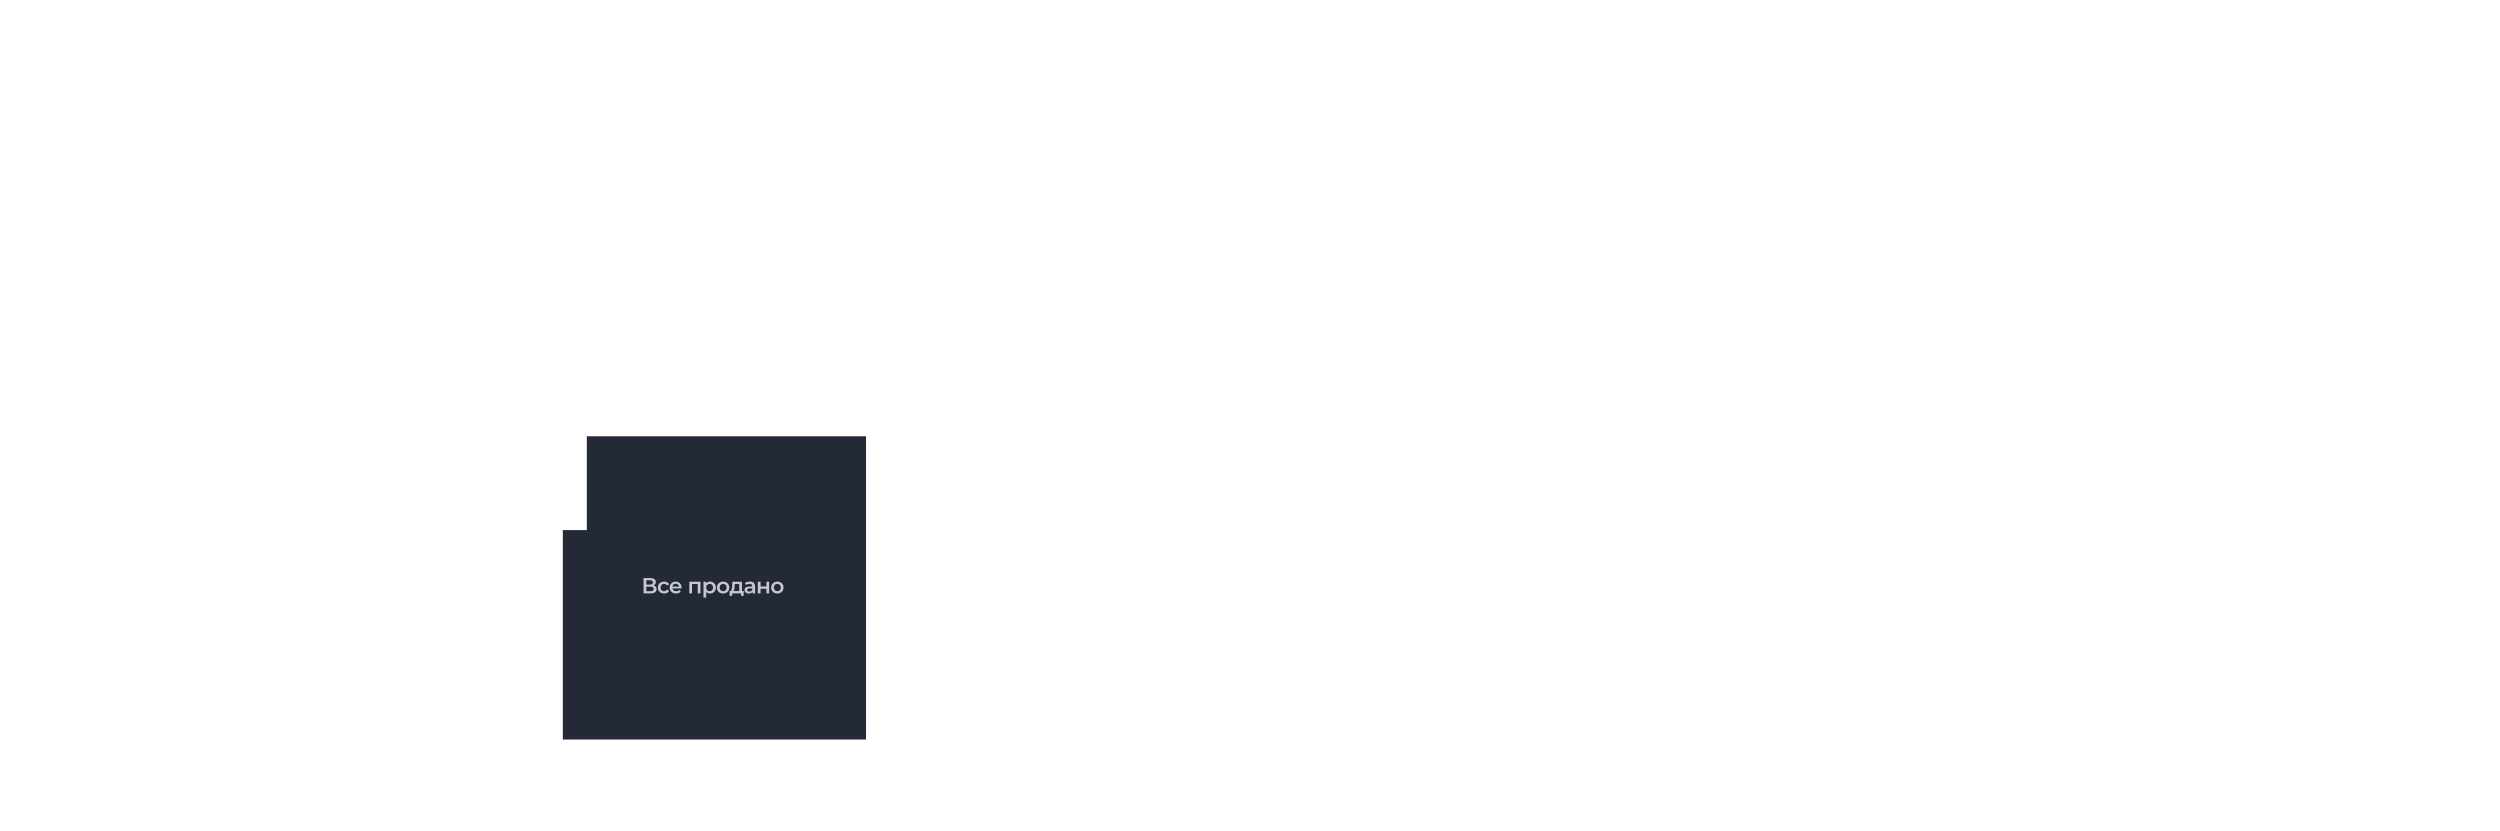 <?xml version="1.0" encoding="UTF-8"?> <svg xmlns="http://www.w3.org/2000/svg" width="1146" height="381" viewBox="0 0 1146 381" fill="none"><path fill-rule="evenodd" clip-rule="evenodd" d="M397 200H269V243H258V339H269H397V243V200Z" fill="#242937"></path><path d="M295 272V265H298.13C298.916 265 299.53 265.157 299.97 265.47C300.41 265.777 300.63 266.22 300.63 266.8C300.63 267.373 300.42 267.817 300 268.13C299.58 268.437 299.026 268.59 298.34 268.59L298.52 268.23C299.3 268.23 299.903 268.387 300.33 268.7C300.756 269.013 300.97 269.467 300.97 270.06C300.97 270.667 300.746 271.143 300.3 271.49C299.853 271.83 299.193 272 298.32 272H295ZM296.28 271H298.28C298.733 271 299.076 270.917 299.31 270.75C299.543 270.577 299.66 270.313 299.66 269.96C299.66 269.607 299.543 269.35 299.31 269.19C299.076 269.023 298.733 268.94 298.28 268.94H296.28V271ZM296.28 267.99H298.02C298.44 267.99 298.76 267.907 298.98 267.74C299.2 267.567 299.31 267.32 299.31 267C299.31 266.667 299.2 266.417 298.98 266.25C298.76 266.083 298.44 266 298.02 266H296.28V267.99ZM304.441 272.07C303.881 272.07 303.381 271.953 302.941 271.72C302.507 271.48 302.167 271.153 301.921 270.74C301.674 270.327 301.551 269.857 301.551 269.33C301.551 268.797 301.674 268.327 301.921 267.92C302.167 267.507 302.507 267.183 302.941 266.95C303.381 266.717 303.881 266.6 304.441 266.6C304.961 266.6 305.417 266.707 305.811 266.92C306.211 267.127 306.514 267.433 306.721 267.84L305.761 268.4C305.601 268.147 305.404 267.96 305.171 267.84C304.944 267.72 304.697 267.66 304.431 267.66C304.124 267.66 303.847 267.727 303.601 267.86C303.354 267.993 303.161 268.187 303.021 268.44C302.881 268.687 302.811 268.983 302.811 269.33C302.811 269.677 302.881 269.977 303.021 270.23C303.161 270.477 303.354 270.667 303.601 270.8C303.847 270.933 304.124 271 304.431 271C304.697 271 304.944 270.94 305.171 270.82C305.404 270.7 305.601 270.513 305.761 270.26L306.721 270.82C306.514 271.22 306.211 271.53 305.811 271.75C305.417 271.963 304.961 272.07 304.441 272.07ZM309.933 272.07C309.34 272.07 308.82 271.953 308.373 271.72C307.933 271.48 307.59 271.153 307.343 270.74C307.103 270.327 306.983 269.857 306.983 269.33C306.983 268.797 307.1 268.327 307.333 267.92C307.573 267.507 307.9 267.183 308.313 266.95C308.733 266.717 309.21 266.6 309.743 266.6C310.263 266.6 310.726 266.713 311.133 266.94C311.54 267.167 311.86 267.487 312.093 267.9C312.326 268.313 312.443 268.8 312.443 269.36C312.443 269.413 312.44 269.473 312.433 269.54C312.433 269.607 312.43 269.67 312.423 269.73H307.973V268.9H311.763L311.273 269.16C311.28 268.853 311.216 268.583 311.083 268.35C310.95 268.117 310.766 267.933 310.533 267.8C310.306 267.667 310.043 267.6 309.743 267.6C309.436 267.6 309.166 267.667 308.933 267.8C308.706 267.933 308.526 268.12 308.393 268.36C308.266 268.593 308.203 268.87 308.203 269.19V269.39C308.203 269.71 308.276 269.993 308.423 270.24C308.57 270.487 308.776 270.677 309.043 270.81C309.31 270.943 309.616 271.01 309.963 271.01C310.263 271.01 310.533 270.963 310.773 270.87C311.013 270.777 311.226 270.63 311.413 270.43L312.083 271.2C311.843 271.48 311.54 271.697 311.173 271.85C310.813 271.997 310.4 272.07 309.933 272.07ZM315.974 272V266.66H321.094V272H319.854V267.43L320.144 267.72H316.934L317.224 267.43V272H315.974ZM325.441 272.07C325.007 272.07 324.611 271.97 324.251 271.77C323.897 271.57 323.614 271.27 323.401 270.87C323.194 270.463 323.091 269.95 323.091 269.33C323.091 268.703 323.191 268.19 323.391 267.79C323.597 267.39 323.877 267.093 324.231 266.9C324.584 266.7 324.987 266.6 325.441 266.6C325.967 266.6 326.431 266.713 326.831 266.94C327.237 267.167 327.557 267.483 327.791 267.89C328.031 268.297 328.151 268.777 328.151 269.33C328.151 269.883 328.031 270.367 327.791 270.78C327.557 271.187 327.237 271.503 326.831 271.73C326.431 271.957 325.967 272.07 325.441 272.07ZM322.481 273.94V266.66H323.671V267.92L323.631 269.34L323.731 270.76V273.94H322.481ZM325.301 271C325.601 271 325.867 270.933 326.101 270.8C326.341 270.667 326.531 270.473 326.671 270.22C326.811 269.967 326.881 269.67 326.881 269.33C326.881 268.983 326.811 268.687 326.671 268.44C326.531 268.187 326.341 267.993 326.101 267.86C325.867 267.727 325.601 267.66 325.301 267.66C325.001 267.66 324.731 267.727 324.491 267.86C324.251 267.993 324.061 268.187 323.921 268.44C323.781 268.687 323.711 268.983 323.711 269.33C323.711 269.67 323.781 269.967 323.921 270.22C324.061 270.473 324.251 270.667 324.491 270.8C324.731 270.933 325.001 271 325.301 271ZM331.475 272.07C330.928 272.07 330.441 271.953 330.015 271.72C329.588 271.48 329.251 271.153 329.005 270.74C328.758 270.327 328.635 269.857 328.635 269.33C328.635 268.797 328.758 268.327 329.005 267.92C329.251 267.507 329.588 267.183 330.015 266.95C330.441 266.717 330.928 266.6 331.475 266.6C332.028 266.6 332.518 266.717 332.945 266.95C333.378 267.183 333.715 267.503 333.955 267.91C334.201 268.317 334.325 268.79 334.325 269.33C334.325 269.857 334.201 270.327 333.955 270.74C333.715 271.153 333.378 271.48 332.945 271.72C332.518 271.953 332.028 272.07 331.475 272.07ZM331.475 271C331.781 271 332.055 270.933 332.295 270.8C332.535 270.667 332.721 270.473 332.855 270.22C332.995 269.967 333.065 269.67 333.065 269.33C333.065 268.983 332.995 268.687 332.855 268.44C332.721 268.187 332.535 267.993 332.295 267.86C332.055 267.727 331.785 267.66 331.485 267.66C331.178 267.66 330.905 267.727 330.665 267.86C330.431 267.993 330.245 268.187 330.105 268.44C329.965 268.687 329.895 268.983 329.895 269.33C329.895 269.67 329.965 269.967 330.105 270.22C330.245 270.473 330.431 270.667 330.665 270.8C330.905 270.933 331.175 271 331.475 271ZM338.861 271.42V267.72H336.811L336.781 268.58C336.768 268.887 336.748 269.183 336.721 269.47C336.694 269.75 336.651 270.01 336.591 270.25C336.531 270.483 336.444 270.677 336.331 270.83C336.218 270.983 336.068 271.083 335.881 271.13L334.641 270.94C334.841 270.94 335.001 270.877 335.121 270.75C335.248 270.617 335.344 270.437 335.411 270.21C335.484 269.977 335.538 269.713 335.571 269.42C335.604 269.12 335.628 268.81 335.641 268.49L335.711 266.66H340.111V271.42H338.861ZM334.451 273.19V270.94H340.901V273.19H339.731V272H335.611V273.19H334.451ZM344.957 272V270.92L344.887 270.69V268.8C344.887 268.433 344.777 268.15 344.557 267.95C344.337 267.743 344.004 267.64 343.557 267.64C343.257 267.64 342.961 267.687 342.667 267.78C342.381 267.873 342.137 268.003 341.937 268.17L341.447 267.26C341.734 267.04 342.074 266.877 342.467 266.77C342.867 266.657 343.281 266.6 343.707 266.6C344.481 266.6 345.077 266.787 345.497 267.16C345.924 267.527 346.137 268.097 346.137 268.87V272H344.957ZM343.277 272.07C342.877 272.07 342.527 272.003 342.227 271.87C341.927 271.73 341.694 271.54 341.527 271.3C341.367 271.053 341.287 270.777 341.287 270.47C341.287 270.17 341.357 269.9 341.497 269.66C341.644 269.42 341.881 269.23 342.207 269.09C342.534 268.95 342.967 268.88 343.507 268.88H345.057V269.71H343.597C343.171 269.71 342.884 269.78 342.737 269.92C342.591 270.053 342.517 270.22 342.517 270.42C342.517 270.647 342.607 270.827 342.787 270.96C342.967 271.093 343.217 271.16 343.537 271.16C343.844 271.16 344.117 271.09 344.357 270.95C344.604 270.81 344.781 270.603 344.887 270.33L345.097 271.08C344.977 271.393 344.761 271.637 344.447 271.81C344.141 271.983 343.751 272.07 343.277 272.07ZM347.384 272V266.66H348.634V268.83H351.324V266.66H352.574V272H351.324V269.89H348.634V272H347.384ZM356.329 272.07C355.783 272.07 355.296 271.953 354.869 271.72C354.443 271.48 354.106 271.153 353.859 270.74C353.613 270.327 353.489 269.857 353.489 269.33C353.489 268.797 353.613 268.327 353.859 267.92C354.106 267.507 354.443 267.183 354.869 266.95C355.296 266.717 355.783 266.6 356.329 266.6C356.883 266.6 357.373 266.717 357.799 266.95C358.233 267.183 358.569 267.503 358.809 267.91C359.056 268.317 359.179 268.79 359.179 269.33C359.179 269.857 359.056 270.327 358.809 270.74C358.569 271.153 358.233 271.48 357.799 271.72C357.373 271.953 356.883 272.07 356.329 272.07ZM356.329 271C356.636 271 356.909 270.933 357.149 270.8C357.389 270.667 357.576 270.473 357.709 270.22C357.849 269.967 357.919 269.67 357.919 269.33C357.919 268.983 357.849 268.687 357.709 268.44C357.576 268.187 357.389 267.993 357.149 267.86C356.909 267.727 356.639 267.66 356.339 267.66C356.033 267.66 355.759 267.727 355.519 267.86C355.286 267.993 355.099 268.187 354.959 268.44C354.819 268.687 354.749 268.983 354.749 269.33C354.749 269.67 354.819 269.967 354.959 270.22C355.099 270.473 355.286 270.667 355.519 270.8C355.759 270.933 356.029 271 356.329 271Z" fill="#C5C8D3"></path></svg> 